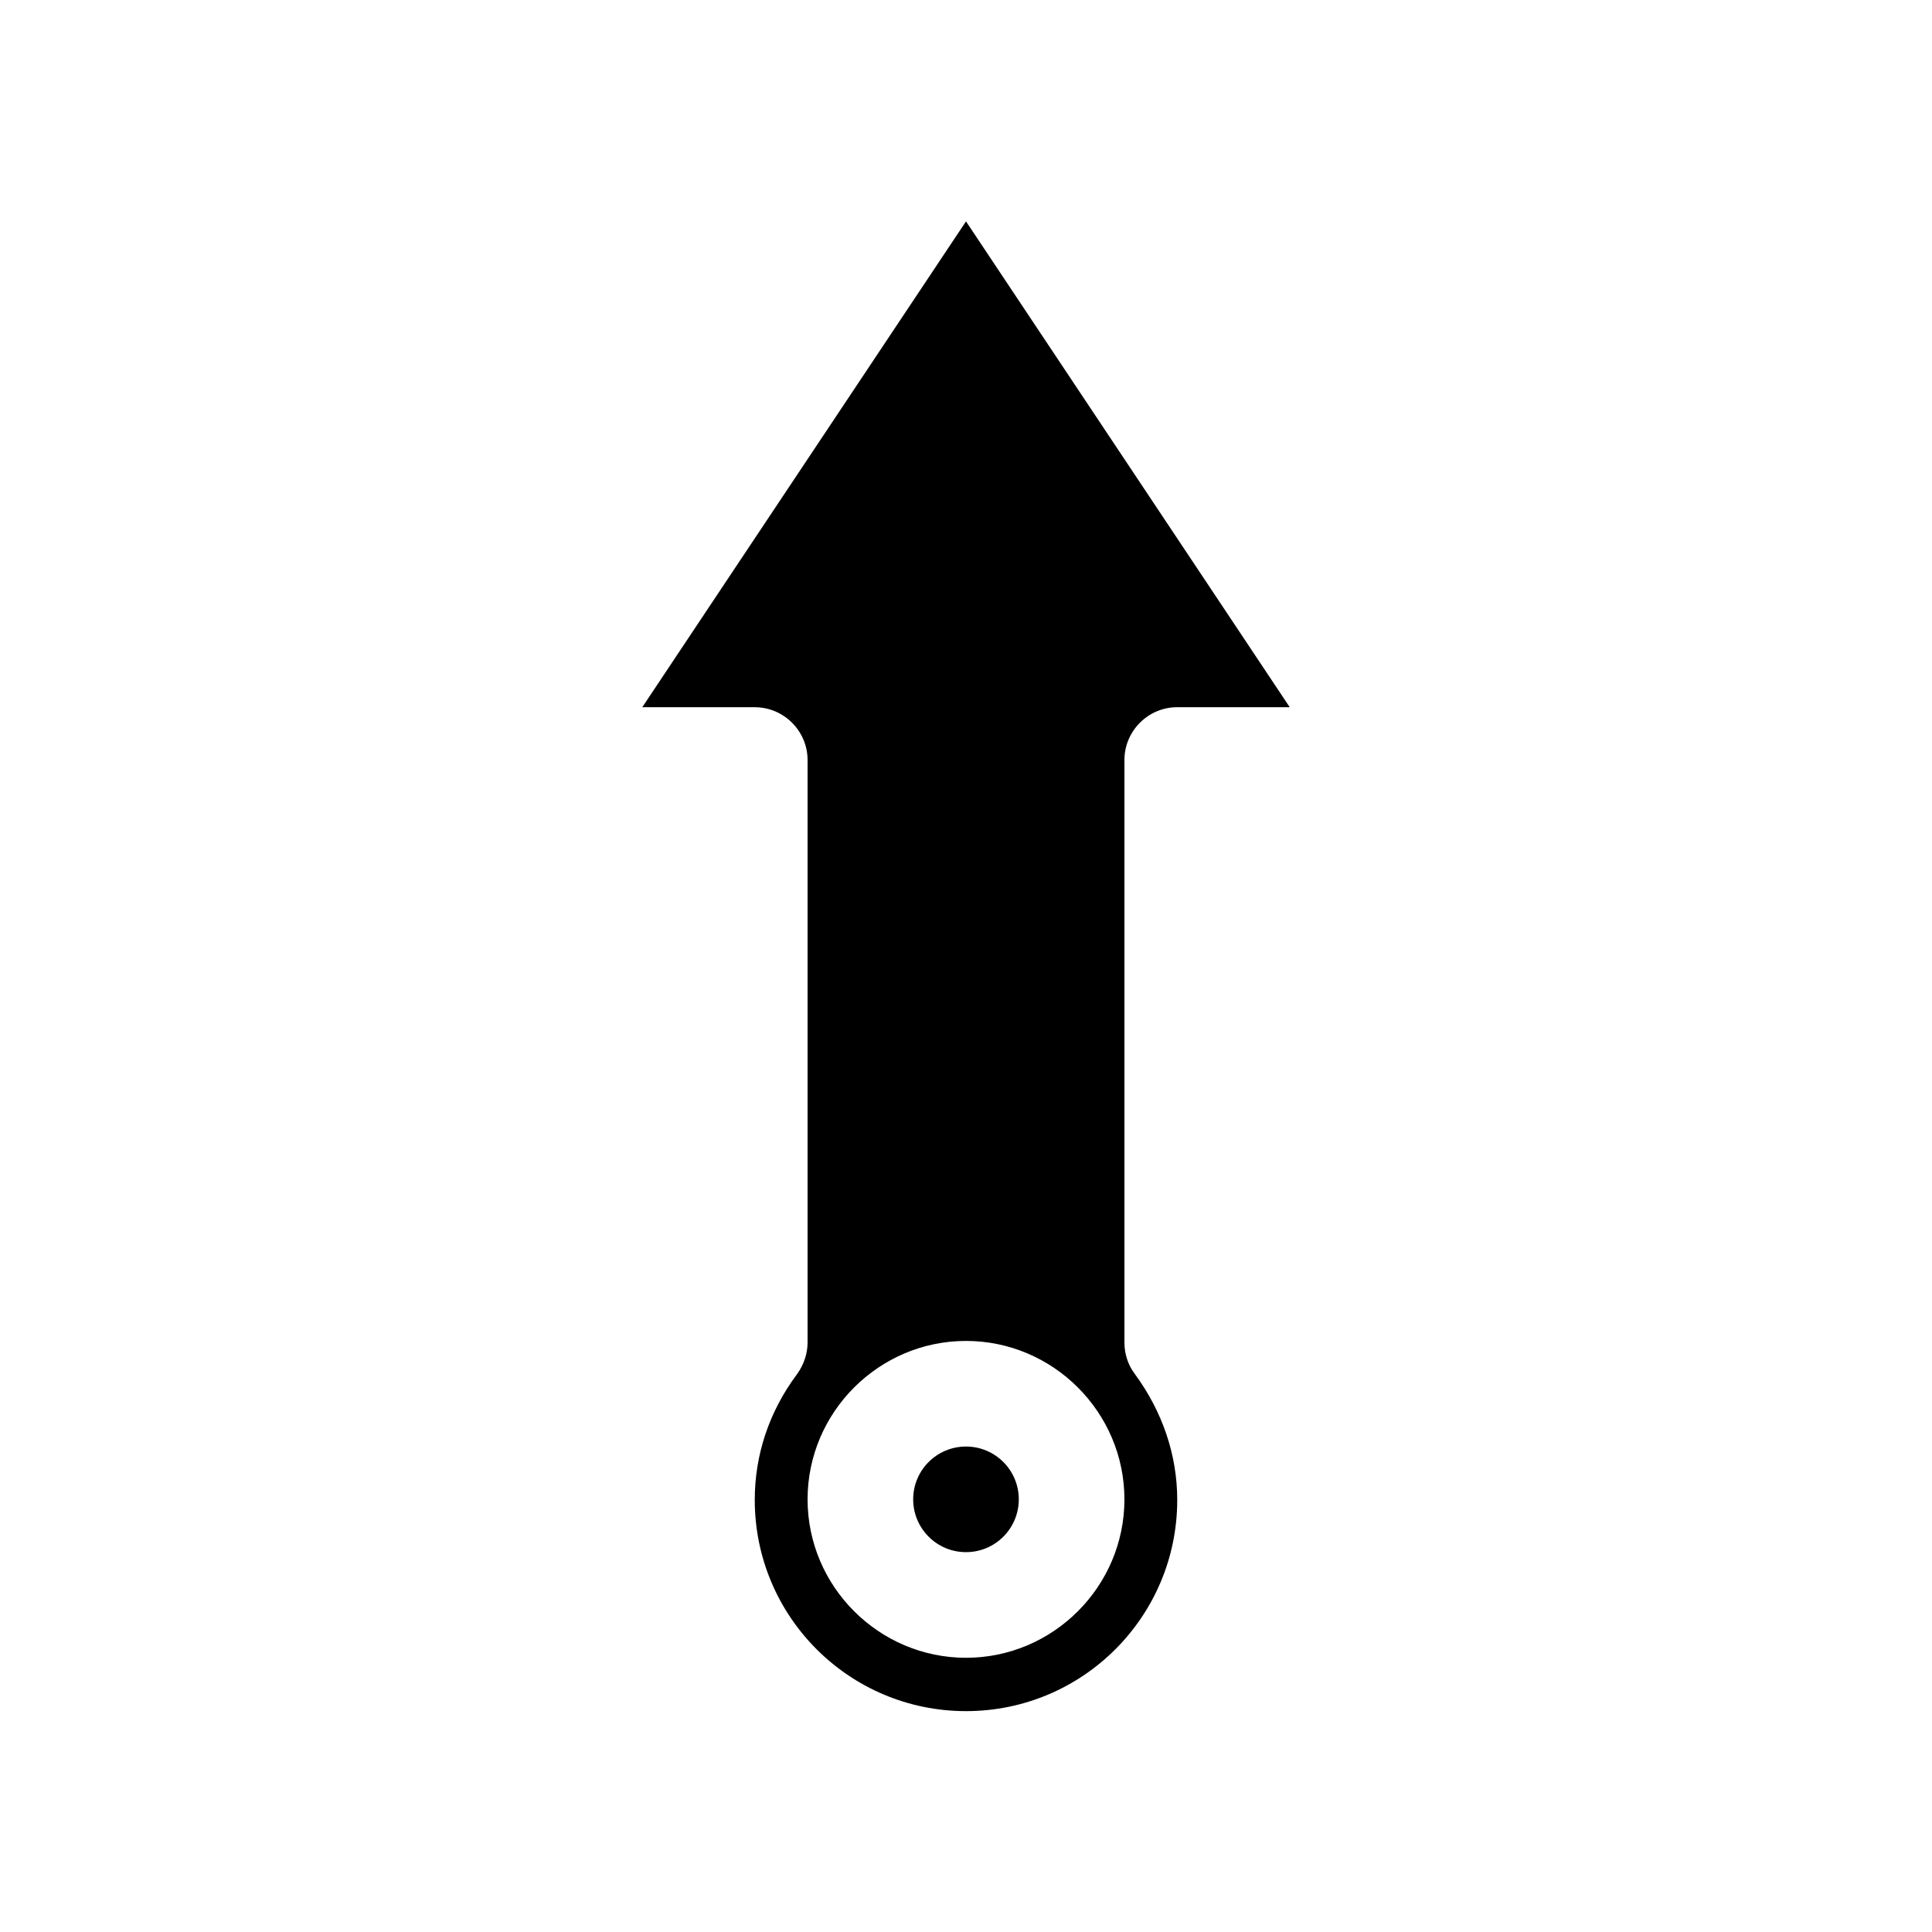 <?xml version="1.0" encoding="UTF-8"?>
<!-- Uploaded to: SVG Repo, www.svgrepo.com, Generator: SVG Repo Mixer Tools -->
<svg fill="#000000" width="800px" height="800px" version="1.1" viewBox="144 144 512 512" xmlns="http://www.w3.org/2000/svg">
 <g>
  <path d="m413.99 541.34c0 7.731-6.266 13.996-13.992 13.996-7.731 0-13.996-6.266-13.996-13.996 0-7.727 6.266-13.992 13.996-13.992 7.727 0 13.992 6.266 13.992 13.992"/>
  <path d="m400 202.67-85.789 128.75 29.809 0.004c7.695 0 13.996 6.297 13.996 13.996v154.36c0 2.938-0.98 5.879-2.801 8.398-7.418 9.938-11.195 21.41-11.195 33.309 0 30.93 25.051 55.98 55.98 55.98s55.98-25.051 55.98-55.98c0-11.895-3.918-23.371-11.195-33.309-1.82-2.379-2.801-5.316-2.801-8.398v-154.37c0-7.695 6.297-13.996 13.996-13.996h29.809zm0 380.66c-23.09 0-41.984-18.895-41.984-41.984s18.895-41.984 41.984-41.984 41.984 18.895 41.984 41.984c0 23.094-18.895 41.984-41.984 41.984z"/>
 </g>
</svg>